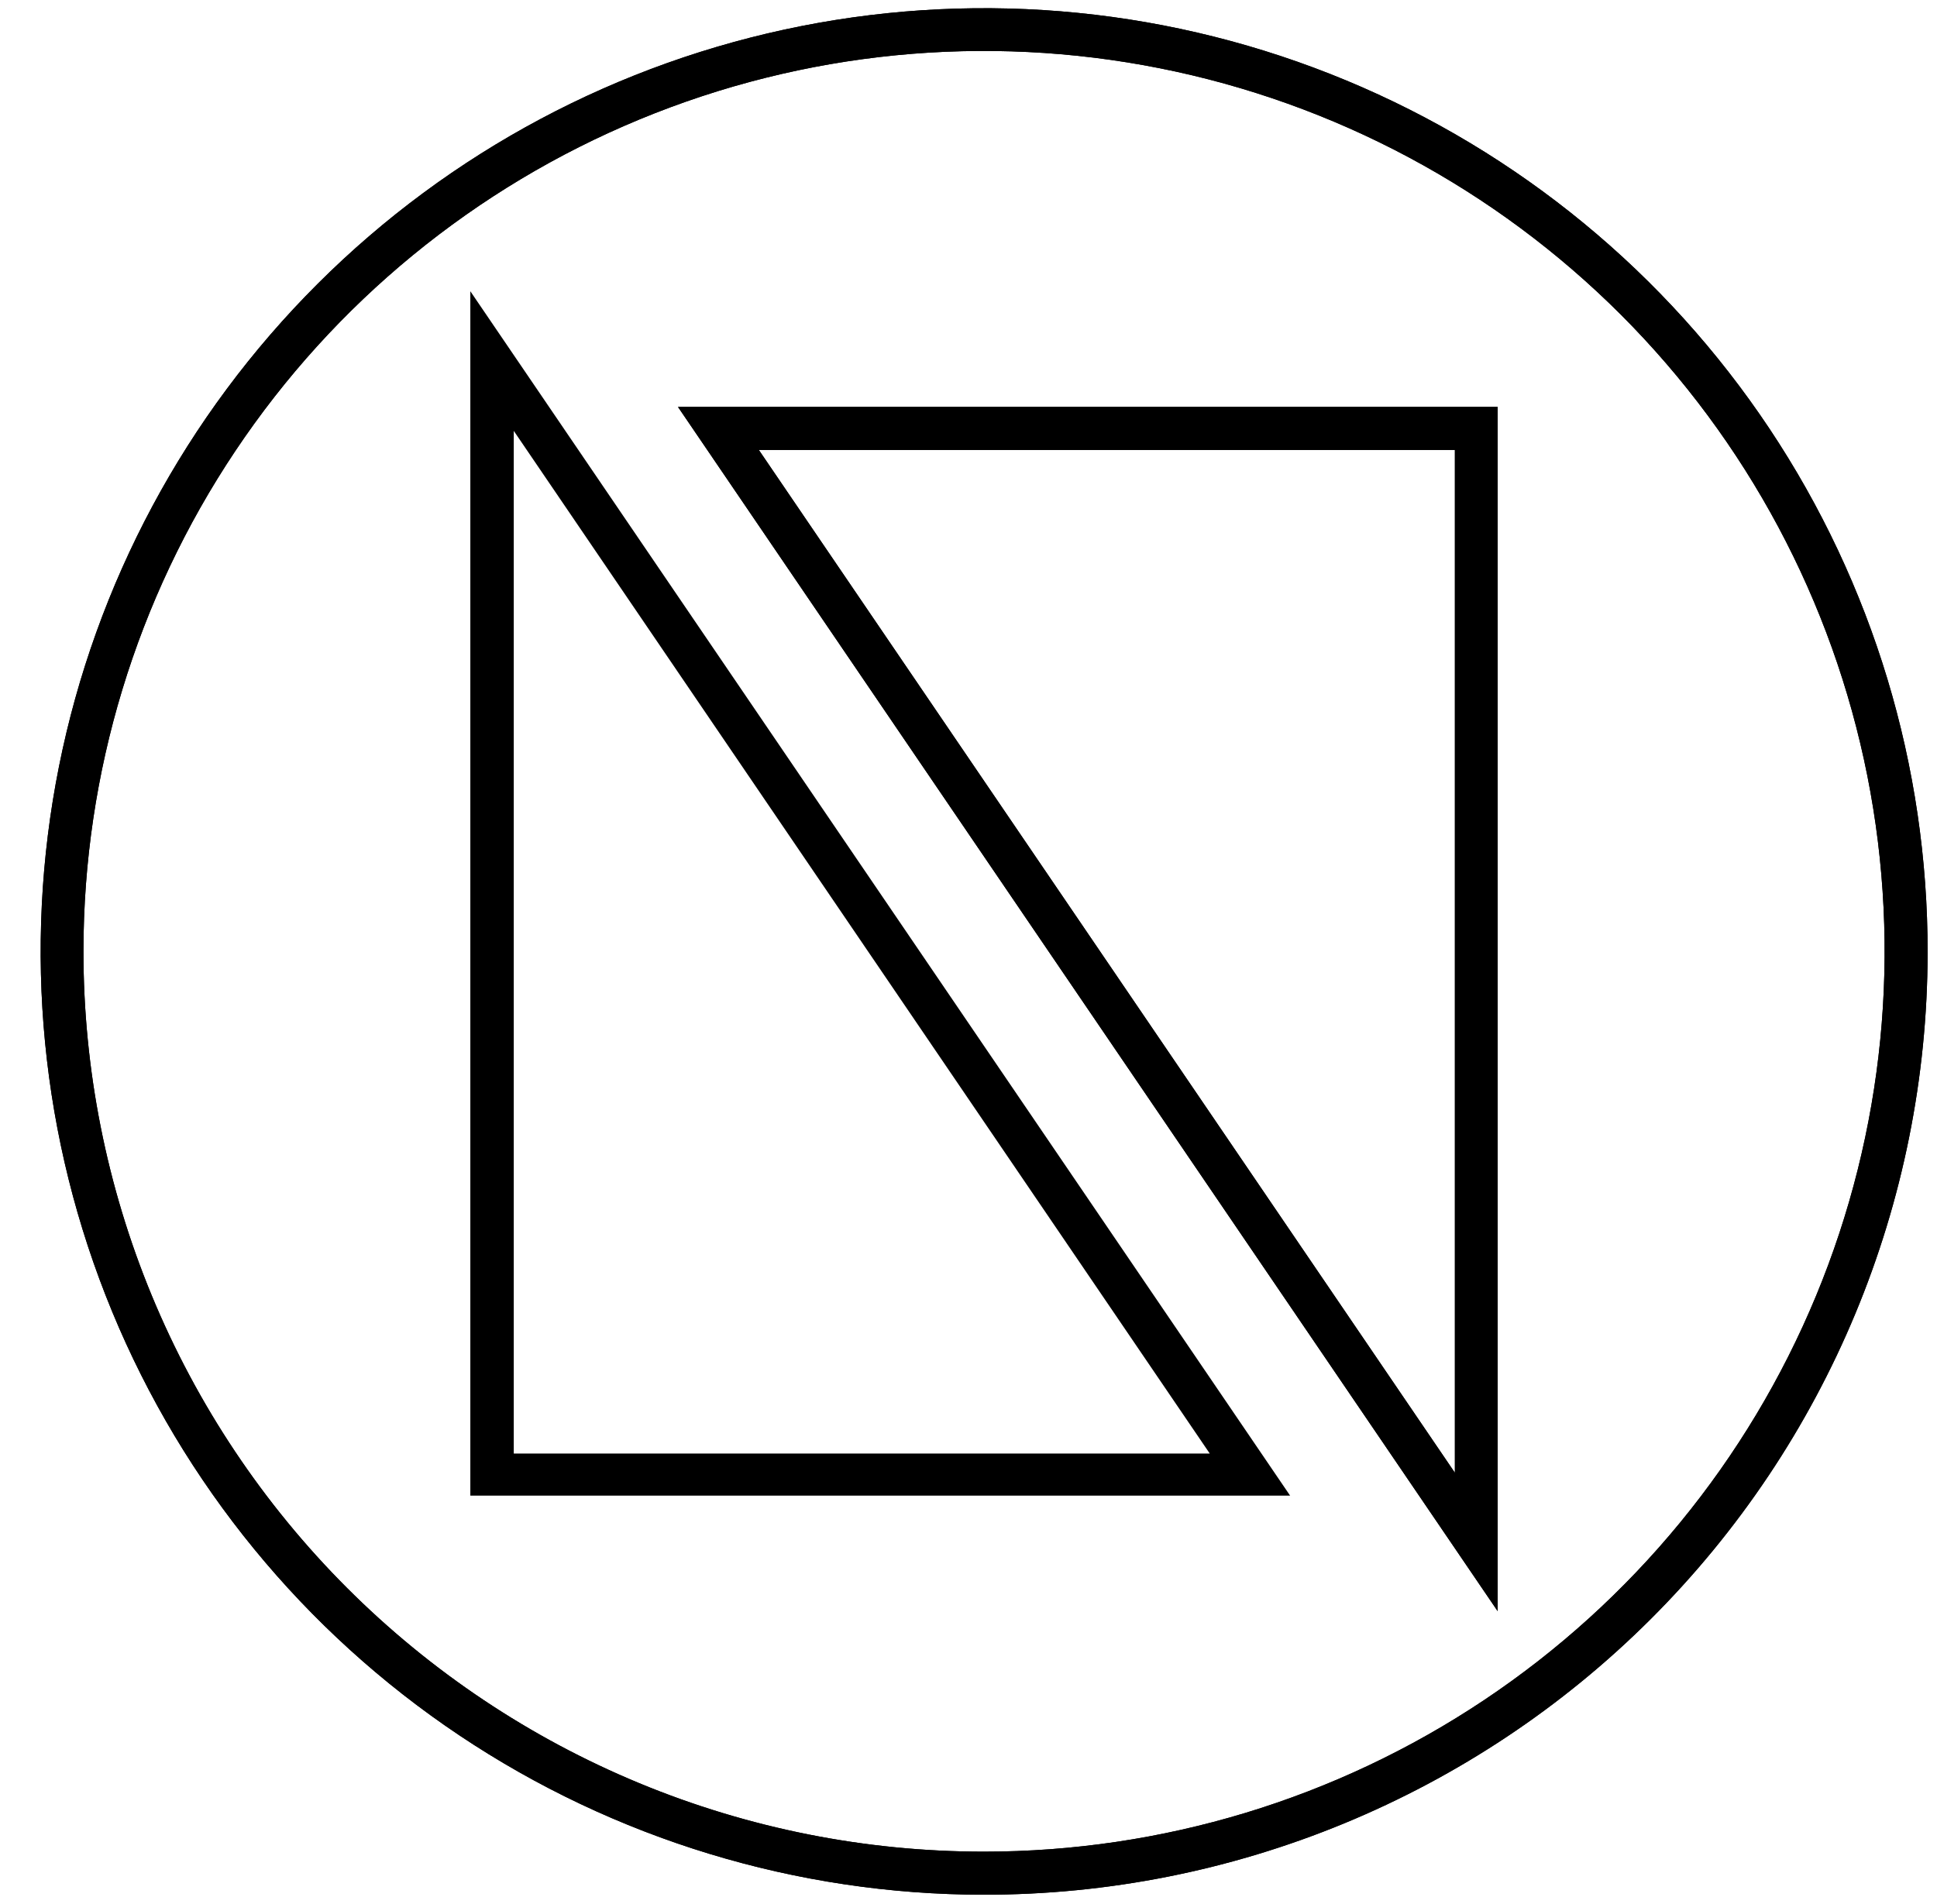 <svg xmlns="http://www.w3.org/2000/svg" version="1.1" xmlns:xlink="http://www.w3.org/1999/xlink" xmlns:svgjs="http://svgjs.dev/svgjs" width="59" height="58"><svg width="59" height="58" viewBox="0 0 59 58" fill="none" xmlns="http://www.w3.org/2000/svg">
<path d="M29.951 57.726C24.267 57.721 18.711 56.03 13.988 52.868C9.264 49.705 5.585 45.212 3.415 39.958C1.245 34.704 0.682 28.924 1.797 23.35C2.912 17.776 5.655 12.658 9.68 8.643C13.704 4.628 18.829 1.897 24.405 0.795C29.982 -0.307 35.76 0.27 41.009 2.452C46.258 4.635 50.742 8.325 53.894 13.056C57.045 17.787 58.723 23.346 58.714 29.031C58.704 36.65 55.668 43.953 50.274 49.334C44.88 54.715 37.57 57.734 29.951 57.726ZM29.971 56.414C35.396 56.414 40.7 54.806 45.211 51.792C49.722 48.779 53.238 44.495 55.315 39.483C57.392 34.471 57.936 28.956 56.878 23.635C55.82 18.314 53.208 13.426 49.373 9.589C45.537 5.752 40.65 3.139 35.329 2.08C30.008 1.021 24.493 1.563 19.48 3.638C14.468 5.713 10.183 9.228 7.168 13.739C4.153 18.249 2.543 23.552 2.542 28.977C2.54 32.58 3.248 36.147 4.625 39.476C6.002 42.805 8.022 45.83 10.569 48.378C13.116 50.926 16.14 52.947 19.468 54.326C22.796 55.705 26.364 56.414 29.966 56.414" fill="black"></path>
<path d="M29.971 56.414C35.396 56.414 40.7 54.806 45.211 51.792C49.722 48.779 53.238 44.495 55.315 39.483C57.392 34.471 57.936 28.956 56.878 23.635C55.82 18.314 53.208 13.426 49.373 9.589C45.537 5.752 40.65 3.139 35.329 2.08C30.008 1.021 24.493 1.563 19.48 3.638C14.468 5.713 10.183 9.228 7.168 13.739C4.153 18.249 2.543 23.552 2.542 28.977C2.54 32.58 3.248 36.147 4.625 39.476C6.002 42.805 8.022 45.83 10.569 48.378C13.116 50.926 16.14 52.947 19.468 54.326C22.796 55.705 26.364 56.414 29.966 56.414M29.951 57.726C24.267 57.721 18.711 56.03 13.988 52.868C9.264 49.705 5.585 45.212 3.415 39.958C1.245 34.704 0.682 28.924 1.797 23.35C2.912 17.776 5.655 12.658 9.68 8.643C13.704 4.628 18.829 1.897 24.405 0.795C29.982 -0.307 35.76 0.27 41.009 2.452C46.258 4.635 50.742 8.325 53.894 13.056C57.045 17.787 58.723 23.346 58.714 29.031C58.704 36.65 55.668 43.953 50.274 49.334C44.88 54.715 37.57 57.734 29.951 57.726Z" fill="black"></path>
<path d="M20.646 12.398H45.618V49.087L20.651 12.398M23.114 13.709L44.315 44.87V13.709H23.114Z" fill="black"></path>
<path d="M20.646 12.398H45.618V49.087L20.651 12.398M23.114 13.709L44.315 44.87V13.709H23.114Z" fill="black"></path>
<path d="M14.326 8.873L39.296 45.567H14.326V8.873ZM15.649 13.127V44.285H36.849L15.649 13.127Z" fill="black"></path>
</svg><style>@media (prefers-color-scheme: light) { :root { filter: none; } }
@media (prefers-color-scheme: dark) { :root { filter: none; } }
</style></svg>